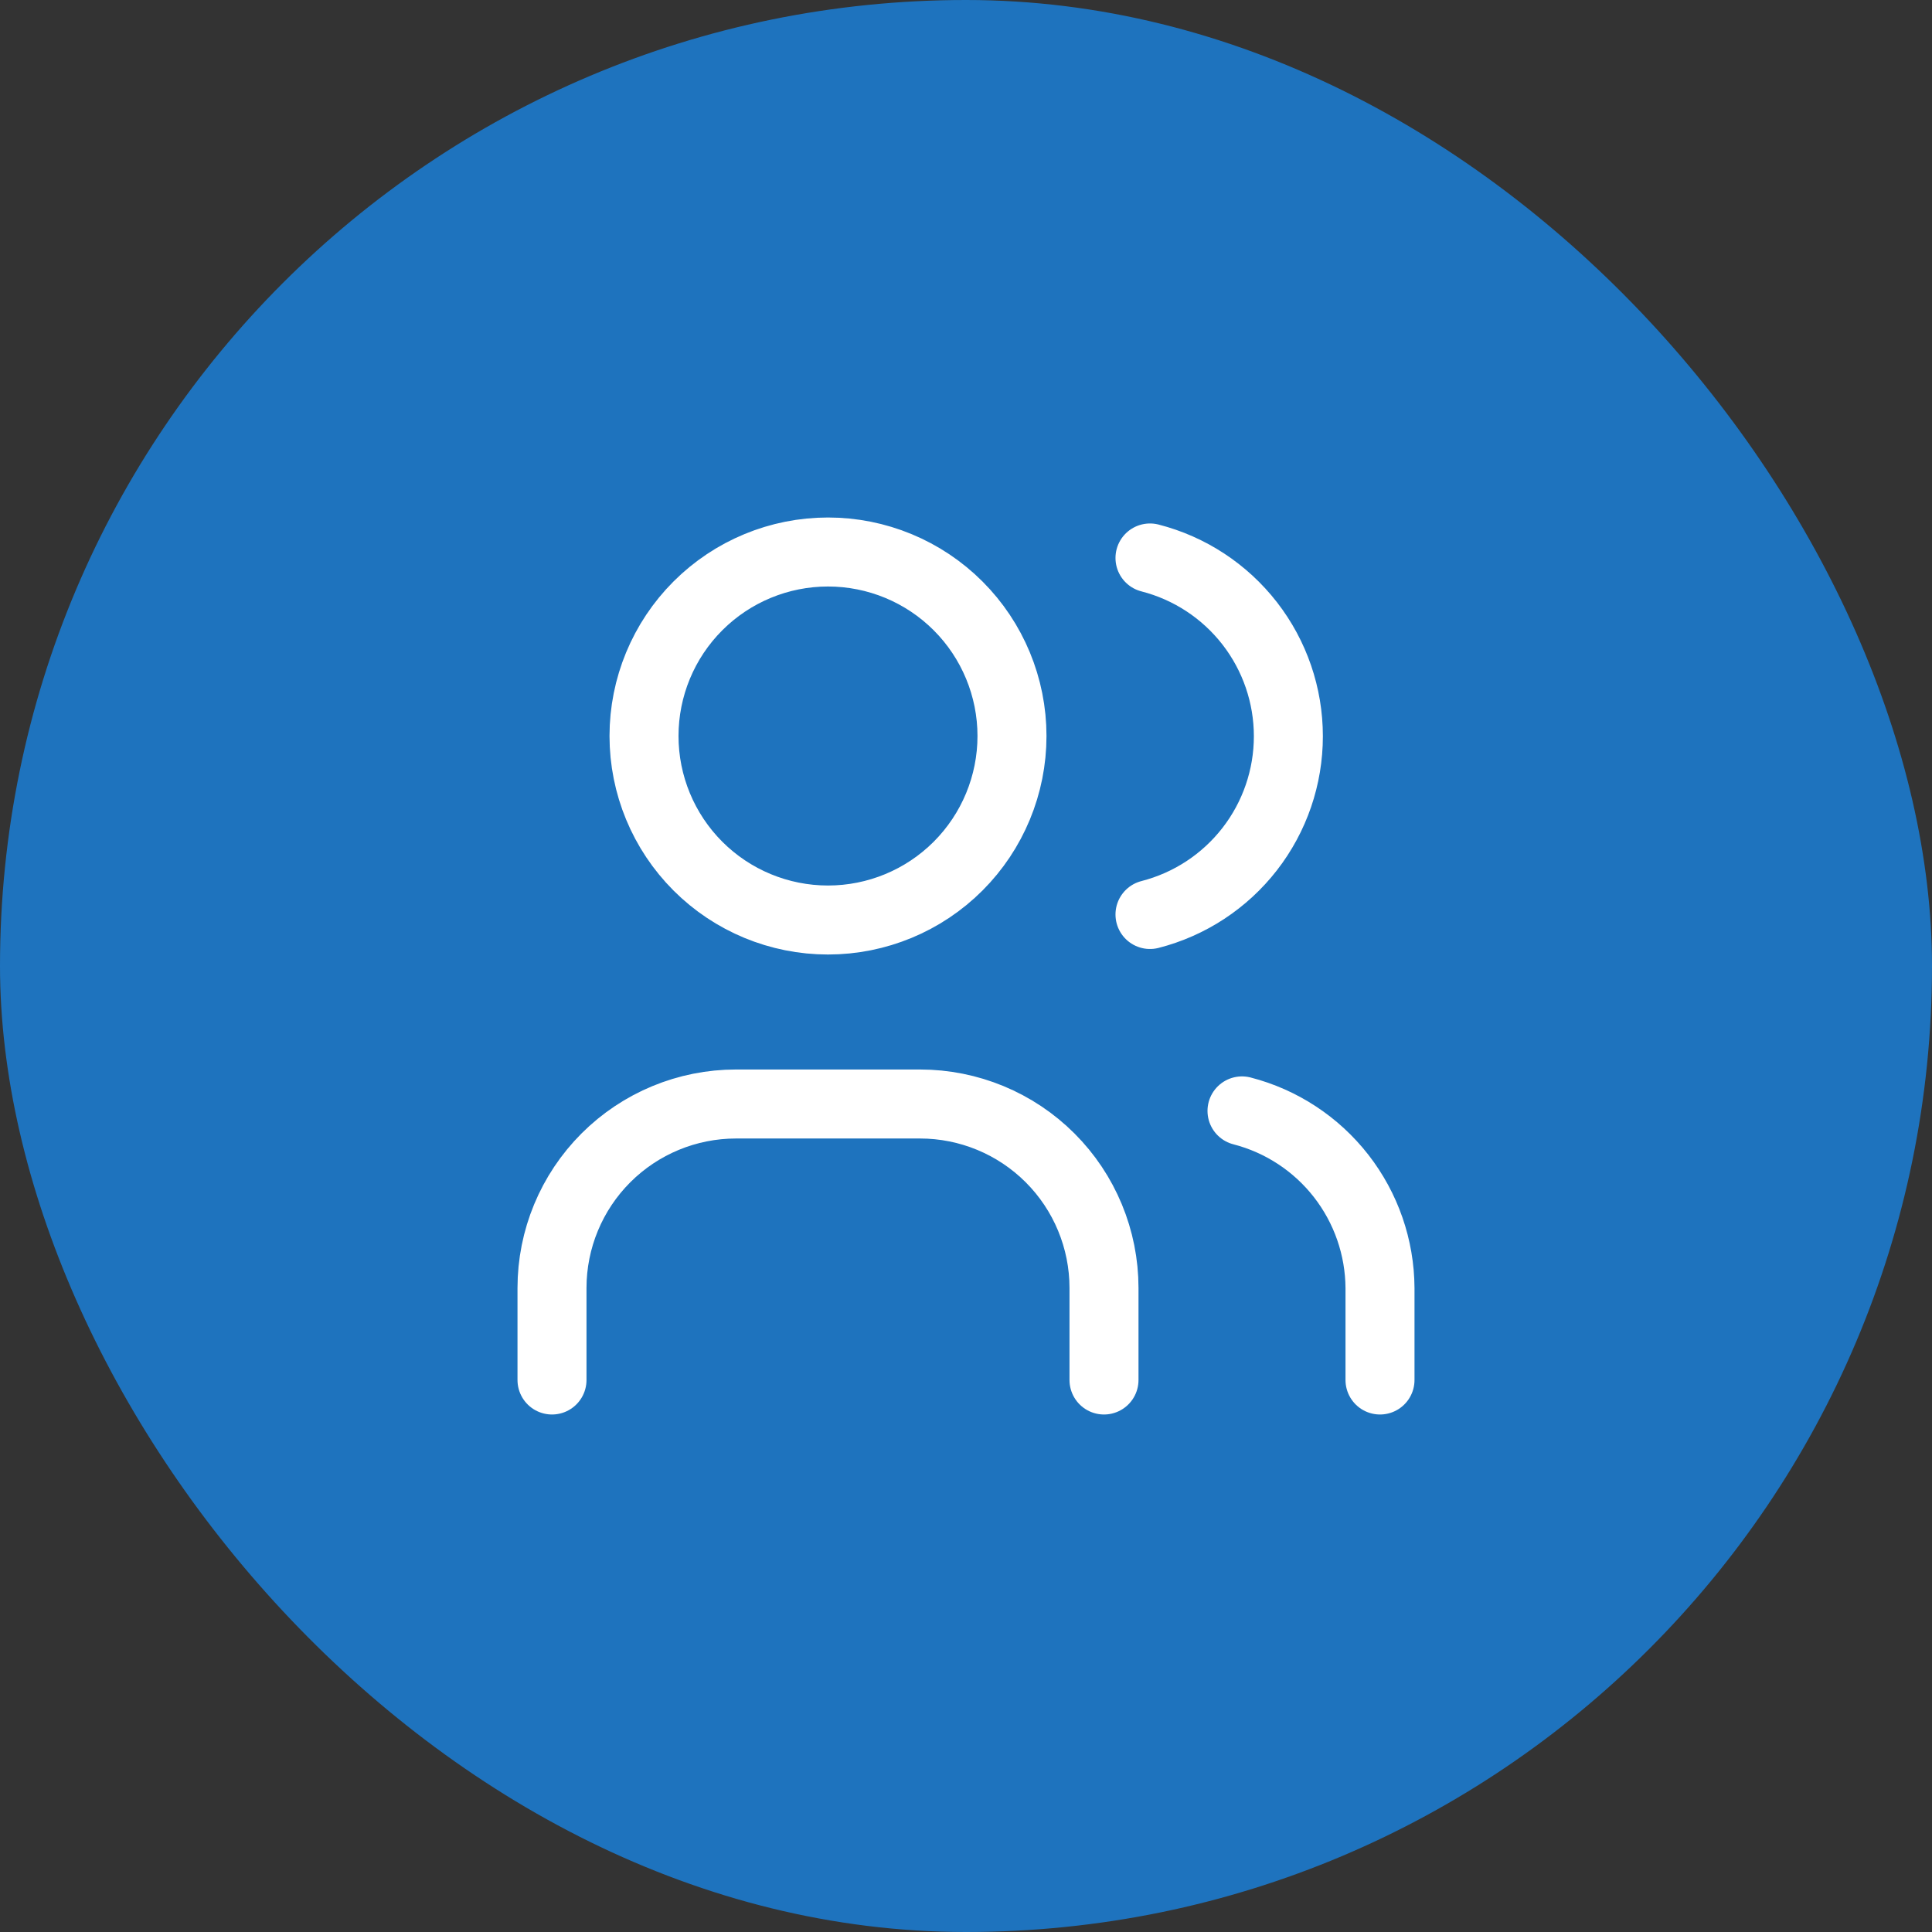 <svg width="56" height="56" viewBox="0 0 56 56" fill="none" xmlns="http://www.w3.org/2000/svg">
<rect x="0" y="0" width="56" height="56" fill="#333333" stroke="none"/>
<rect width="56" height="56" rx="28" fill="#1E73BE"/>
<path d="M16 40V37.333C16 35.919 16.562 34.562 17.562 33.562C18.562 32.562 19.919 32 21.333 32H26.667C28.081 32 29.438 32.562 30.438 33.562C31.438 34.562 32 35.919 32 37.333V40M33.333 16.173C34.481 16.467 35.497 17.134 36.224 18.07C36.95 19.005 37.344 20.156 37.344 21.34C37.344 22.524 36.95 23.675 36.224 24.61C35.497 25.546 34.481 26.213 33.333 26.507M40 40V37.333C39.993 36.156 39.597 35.014 38.874 34.086C38.15 33.157 37.14 32.494 36 32.2M18.667 21.333C18.667 22.748 19.229 24.104 20.229 25.105C21.229 26.105 22.585 26.667 24 26.667C25.415 26.667 26.771 26.105 27.771 25.105C28.771 24.104 29.333 22.748 29.333 21.333C29.333 19.919 28.771 18.562 27.771 17.562C26.771 16.562 25.415 16 24 16C22.585 16 21.229 16.562 20.229 17.562C19.229 18.562 18.667 19.919 18.667 21.333Z" stroke="white" stroke-width="2" stroke-linecap="round" stroke-linejoin="round"/>
</svg>
